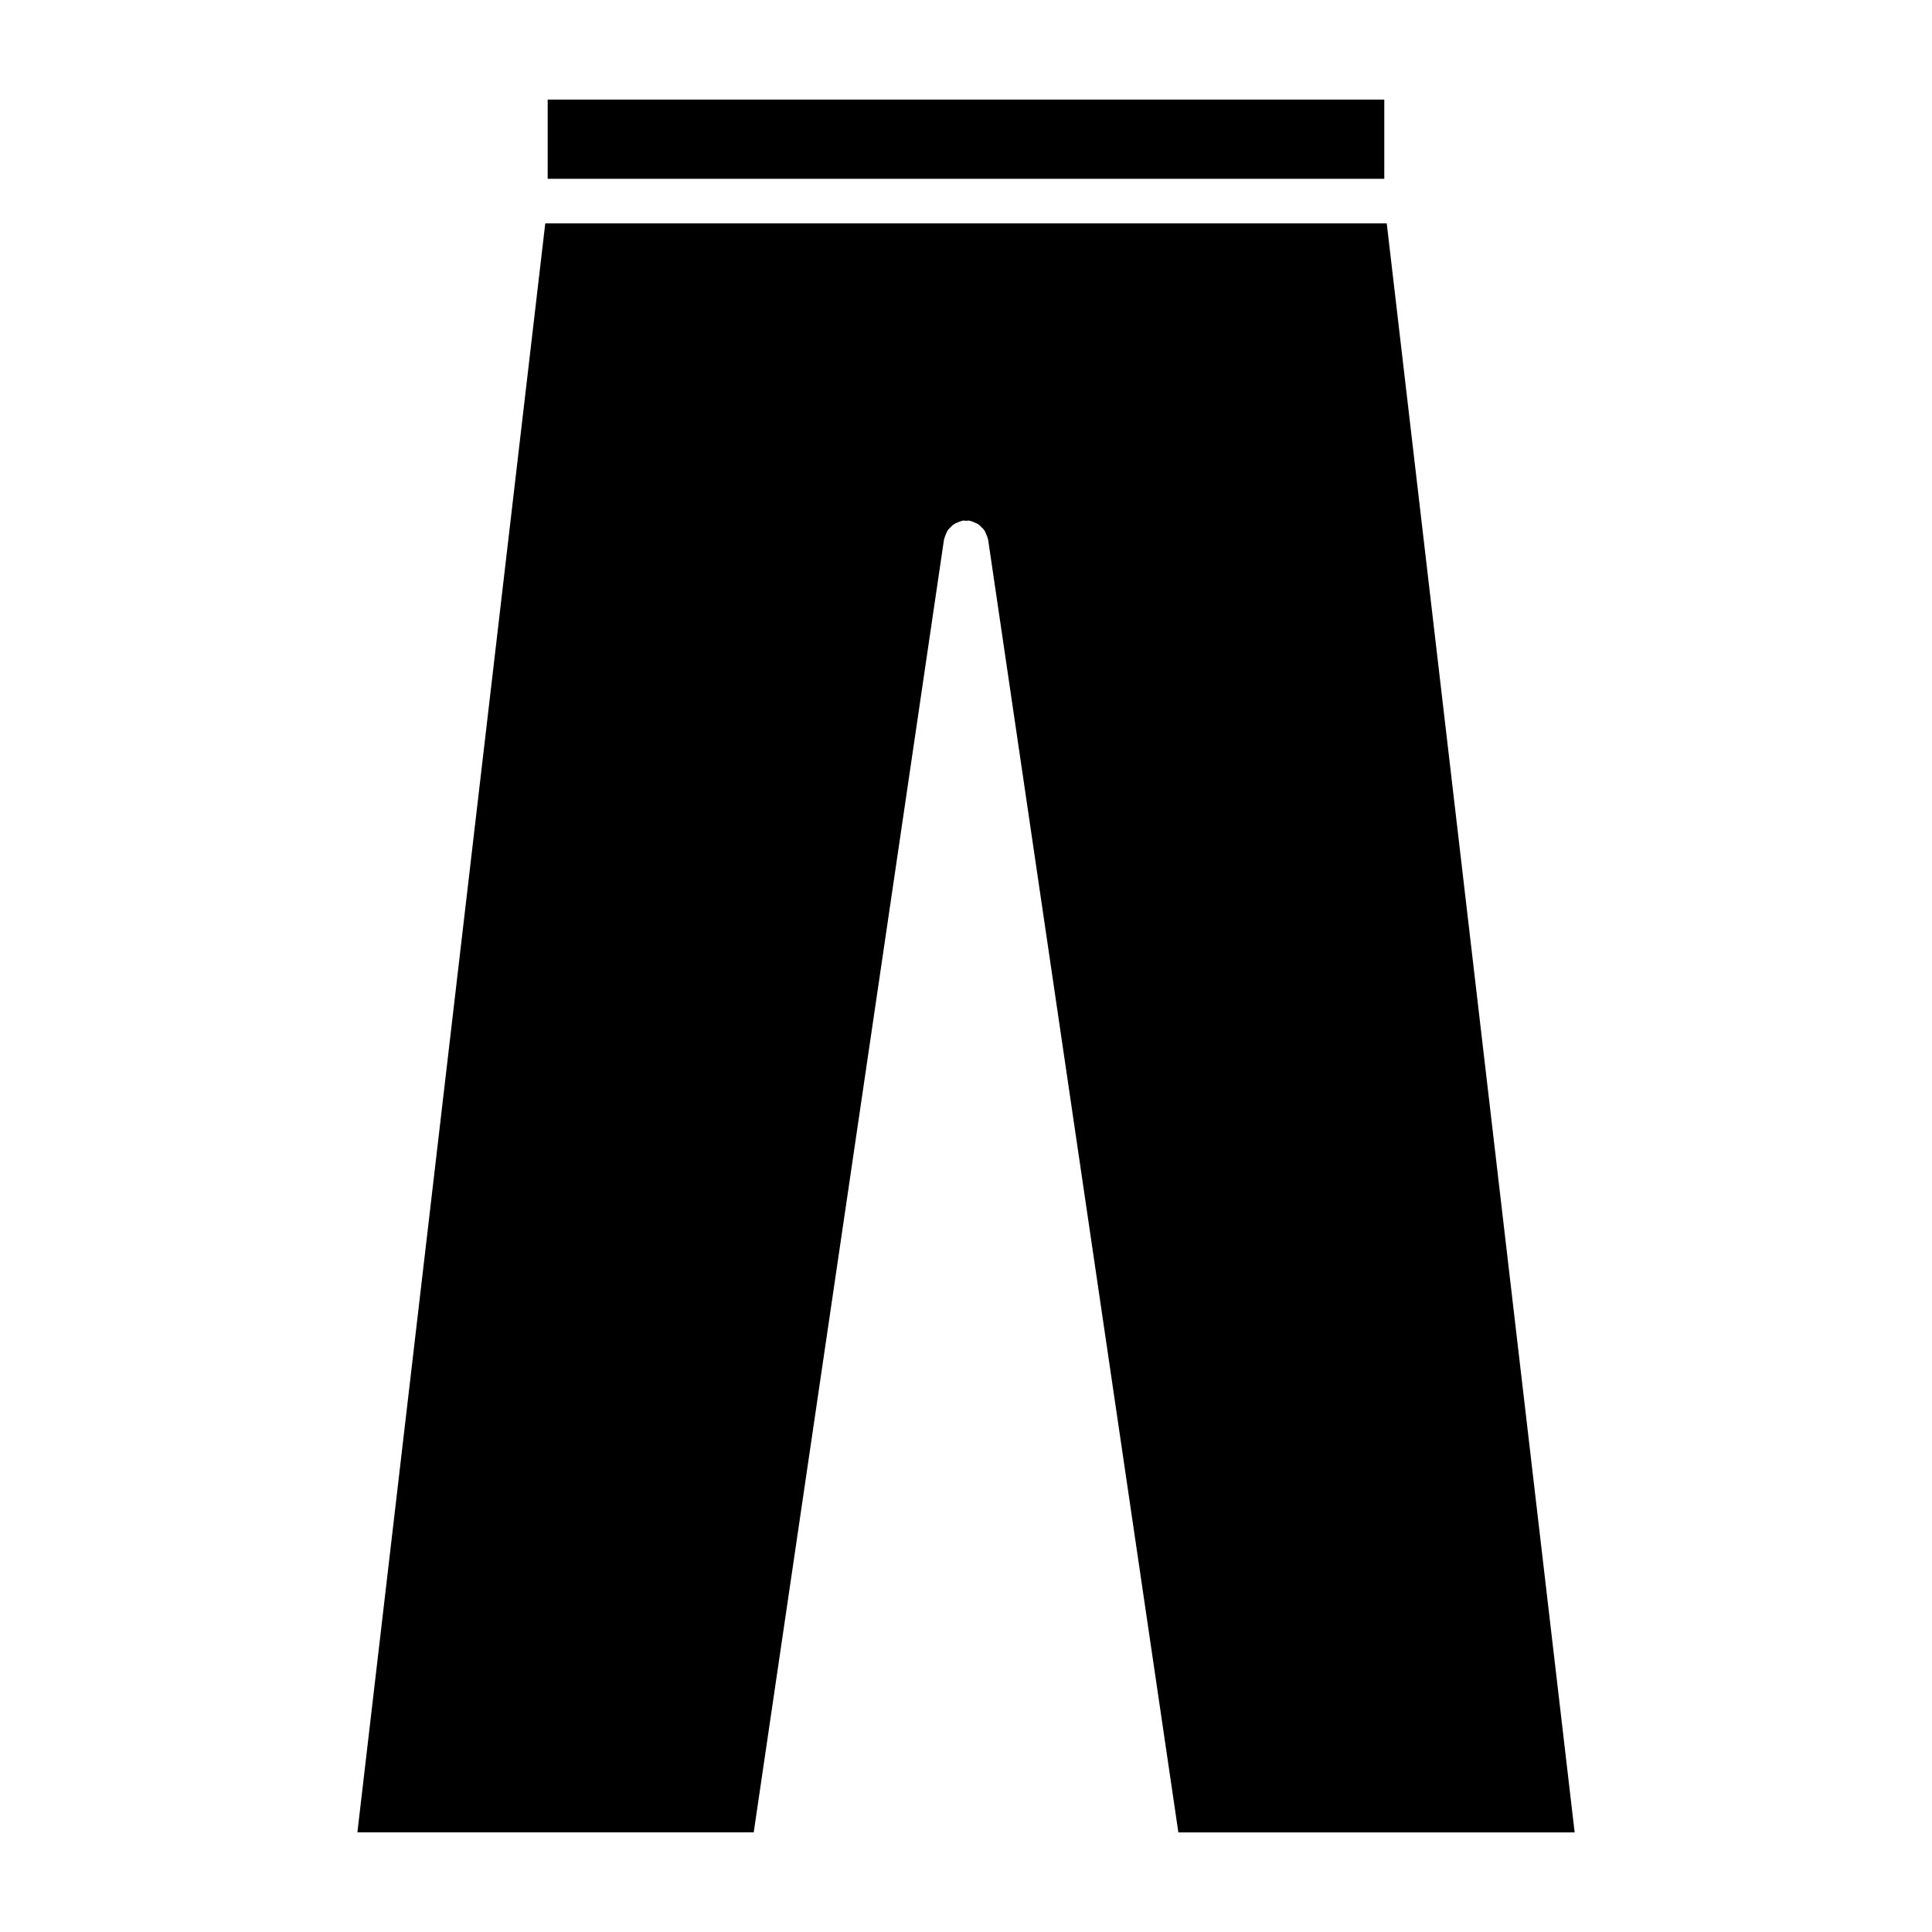 <?xml version="1.0" encoding="UTF-8"?>
<!-- Uploaded to: ICON Repo, www.iconrepo.com, Generator: ICON Repo Mixer Tools -->
<svg fill="#000000" width="800px" height="800px" version="1.1" viewBox="144 144 512 512" xmlns="http://www.w3.org/2000/svg">
 <g>
  <path d="m511.5 203.2h-223l-49.789 426.4h105.03l50.43-342.64c0.016-0.109 0.086-0.188 0.109-0.301 0.086-0.41 0.25-0.77 0.41-1.148 0.148-0.332 0.27-0.668 0.473-0.977 0.211-0.316 0.488-0.551 0.746-0.82 0.27-0.27 0.512-0.543 0.828-0.754 0.301-0.203 0.637-0.324 0.977-0.473 0.371-0.164 0.73-0.332 1.133-0.41 0.109-0.016 0.188-0.094 0.309-0.109 0.309-0.047 0.59 0.039 0.891 0.047 0.285 0 0.543-0.086 0.828-0.047 0.102 0.016 0.172 0.078 0.277 0.102 0.441 0.086 0.836 0.262 1.234 0.449 0.309 0.133 0.613 0.242 0.883 0.426 0.332 0.227 0.598 0.512 0.883 0.805 0.25 0.262 0.512 0.488 0.707 0.789 0.203 0.309 0.332 0.645 0.48 0.992 0.164 0.371 0.324 0.723 0.41 1.133 0.023 0.109 0.094 0.188 0.109 0.301l50.422 342.64h105.02z"/>
  <path d="m289.14 170.39h221.71v20.996h-221.71z"/>
 </g>
</svg>